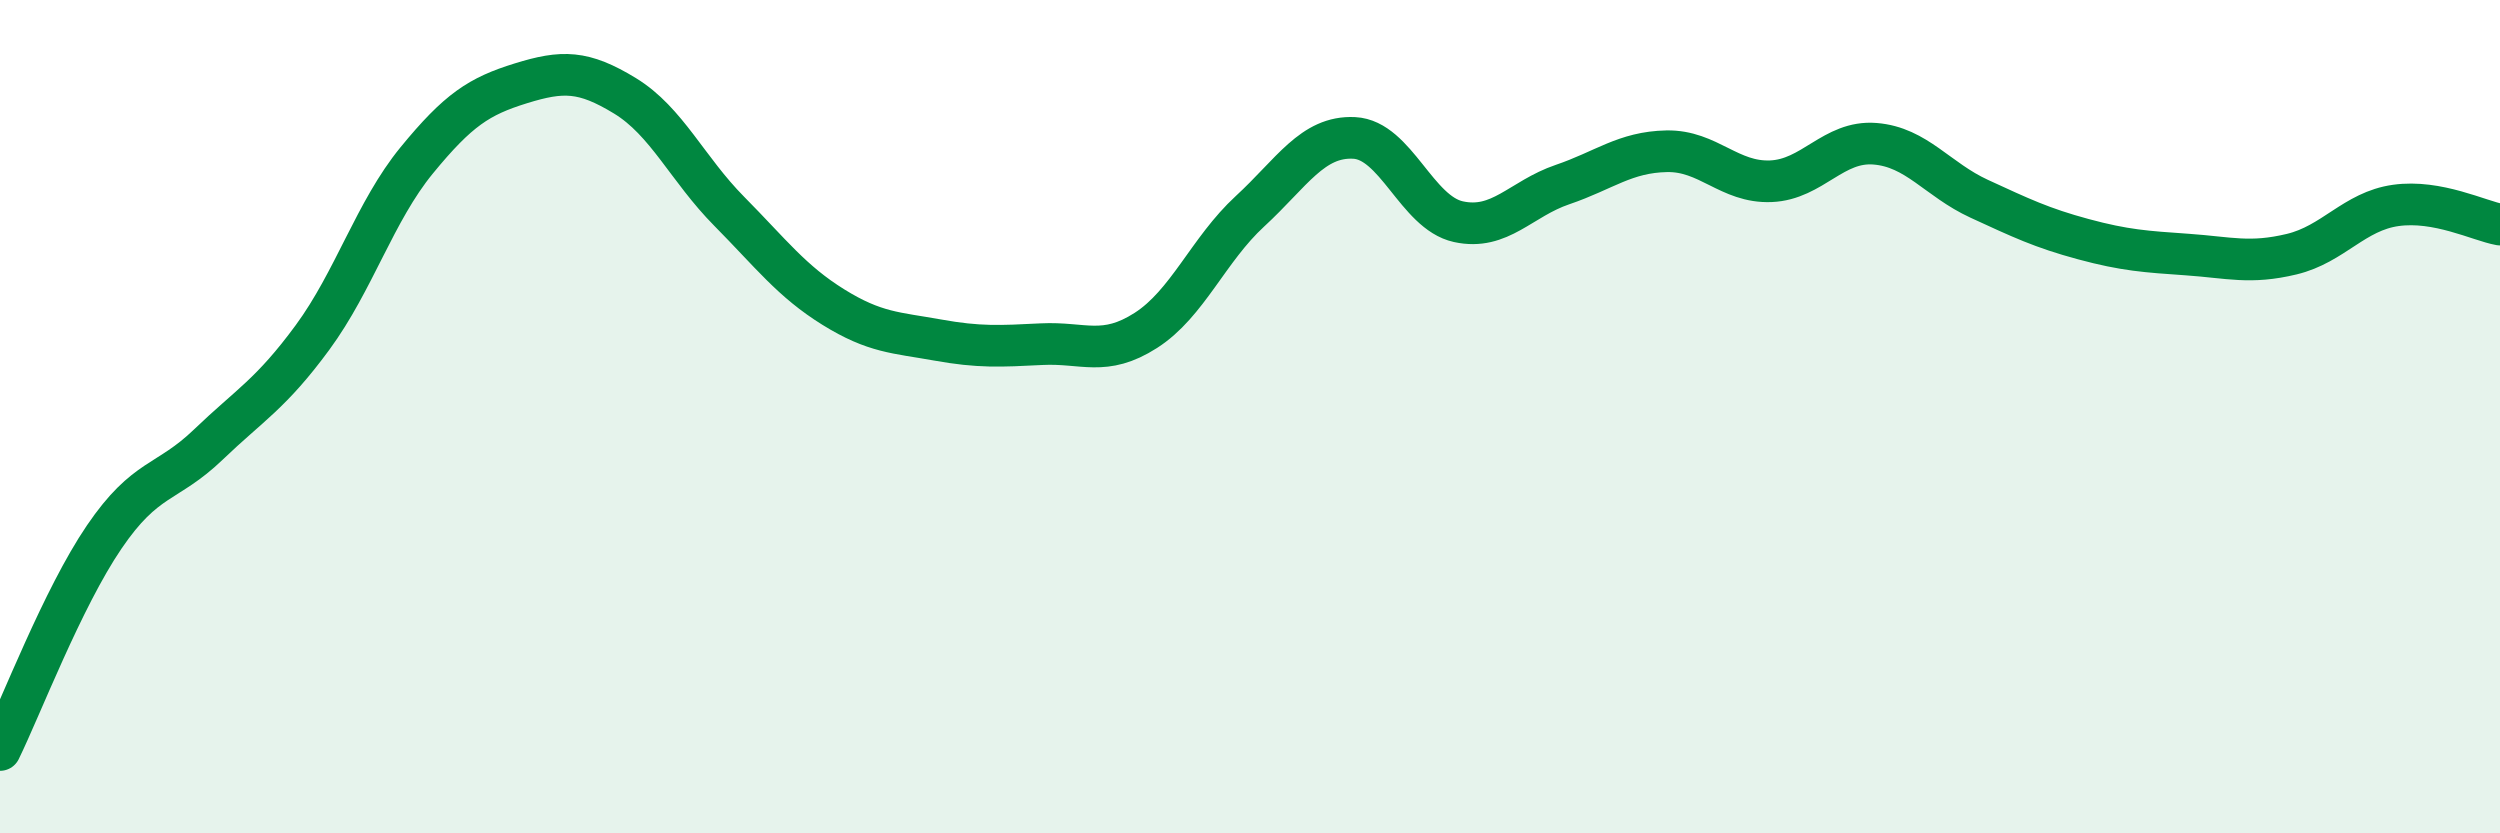 
    <svg width="60" height="20" viewBox="0 0 60 20" xmlns="http://www.w3.org/2000/svg">
      <path
        d="M 0,18 C 0.5,16.98 1.5,14.36 2.5,12.89 C 3.5,11.42 4,11.63 5,10.67 C 6,9.71 6.5,9.46 7.5,8.1 C 8.5,6.74 9,5.07 10,3.85 C 11,2.63 11.5,2.31 12.5,2 C 13.5,1.69 14,1.69 15,2.3 C 16,2.91 16.5,4.06 17.5,5.07 C 18.5,6.08 19,6.75 20,7.37 C 21,7.99 21.5,7.98 22.5,8.16 C 23.5,8.34 24,8.31 25,8.26 C 26,8.21 26.5,8.57 27.5,7.93 C 28.5,7.29 29,5.99 30,5.07 C 31,4.15 31.5,3.26 32.5,3.31 C 33.5,3.36 34,5.1 35,5.32 C 36,5.54 36.5,4.77 37.5,4.43 C 38.5,4.09 39,3.65 40,3.63 C 41,3.61 41.5,4.39 42.5,4.35 C 43.5,4.31 44,3.37 45,3.45 C 46,3.53 46.5,4.31 47.5,4.77 C 48.5,5.23 49,5.47 50,5.74 C 51,6.01 51.5,6.04 52.5,6.11 C 53.5,6.18 54,6.34 55,6.1 C 56,5.86 56.5,5.07 57.5,4.93 C 58.5,4.79 59.5,5.3 60,5.39L60 20L0 20Z"
        fill="#008740"
        opacity="0.1"
        stroke-linecap="round"
        stroke-linejoin="round"
      />
      <path
        d="M 0,18 C 0.5,16.98 1.5,14.36 2.5,12.89 C 3.5,11.42 4,11.63 5,10.67 C 6,9.71 6.5,9.46 7.5,8.1 C 8.5,6.74 9,5.07 10,3.85 C 11,2.63 11.5,2.31 12.5,2 C 13.5,1.69 14,1.69 15,2.3 C 16,2.91 16.5,4.06 17.5,5.07 C 18.5,6.08 19,6.75 20,7.37 C 21,7.99 21.5,7.98 22.5,8.16 C 23.5,8.34 24,8.31 25,8.26 C 26,8.21 26.5,8.57 27.5,7.93 C 28.5,7.29 29,5.99 30,5.07 C 31,4.15 31.5,3.26 32.5,3.31 C 33.5,3.36 34,5.1 35,5.32 C 36,5.54 36.5,4.77 37.5,4.43 C 38.5,4.09 39,3.65 40,3.63 C 41,3.61 41.5,4.39 42.5,4.35 C 43.5,4.31 44,3.37 45,3.45 C 46,3.53 46.5,4.31 47.5,4.77 C 48.5,5.23 49,5.47 50,5.74 C 51,6.01 51.5,6.04 52.5,6.11 C 53.5,6.18 54,6.34 55,6.1 C 56,5.86 56.5,5.07 57.5,4.93 C 58.5,4.79 59.5,5.3 60,5.39"
        stroke="#008740"
        stroke-width="1"
        fill="none"
        stroke-linecap="round"
        stroke-linejoin="round"
      />
    </svg>
  